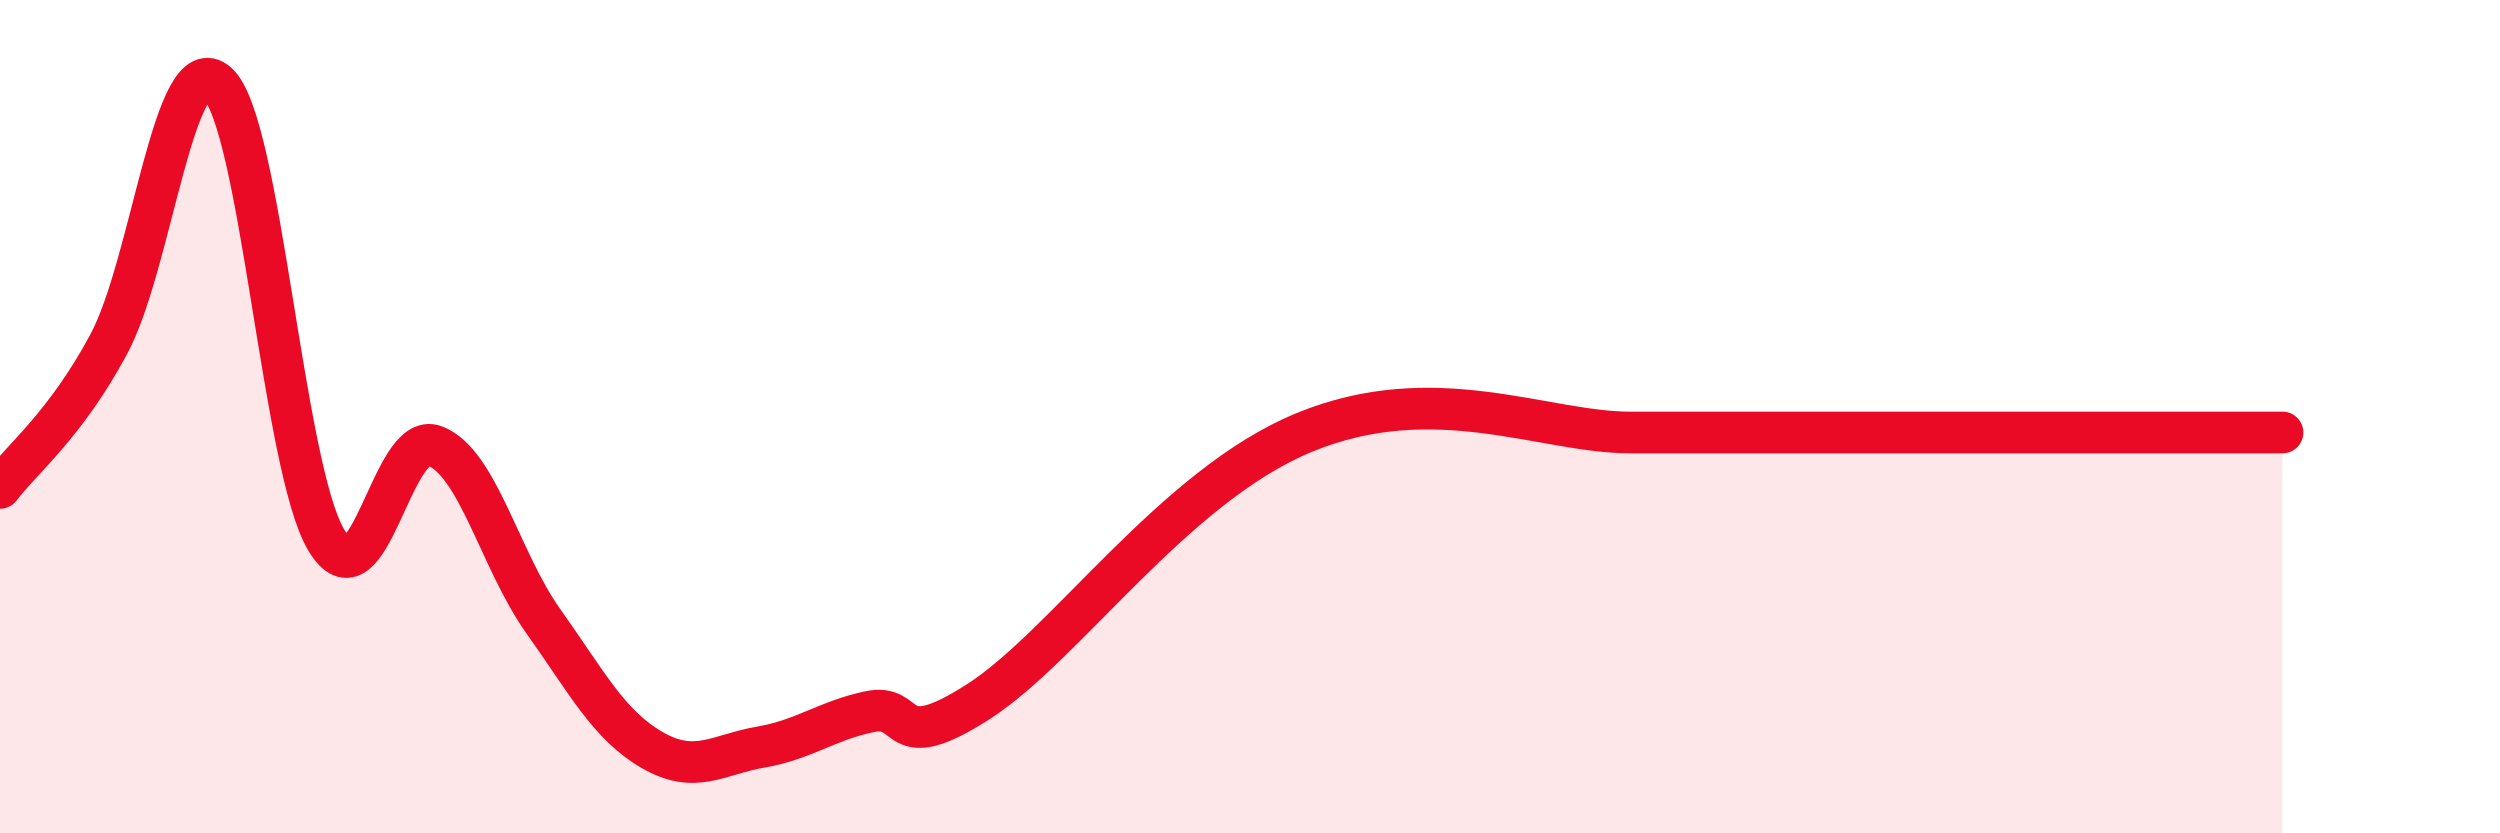 
    <svg width="60" height="20" viewBox="0 0 60 20" xmlns="http://www.w3.org/2000/svg">
      <path
        d="M 0,11.71 C 0.52,11.02 1.57,10.2 2.61,8.26 C 3.65,6.32 4.18,1.06 5.22,2 C 6.26,2.94 6.79,11.22 7.83,12.96 C 8.87,14.7 9.39,10.31 10.43,10.7 C 11.47,11.09 12,13.45 13.04,14.91 C 14.08,16.37 14.61,17.4 15.65,18 C 16.69,18.6 17.22,18.11 18.26,17.93 C 19.3,17.75 19.83,17.3 20.87,17.08 C 21.91,16.86 21.39,18.18 23.48,16.84 C 25.57,15.5 28.17,11.67 31.3,10.38 C 34.43,9.09 37.04,10.38 39.13,10.38 C 41.22,10.38 40.7,10.38 41.74,10.38 C 42.78,10.38 43.31,10.38 44.35,10.38 C 45.39,10.38 45.4,10.38 46.96,10.38 C 48.52,10.38 50.61,10.38 52.17,10.38 C 53.73,10.38 54.26,10.38 54.78,10.38L54.78 20L0 20Z"
        fill="#EB0A25"
        opacity="0.1"
        stroke-linecap="round"
        stroke-linejoin="round"
      />
      <path
        d="M 0,11.71 C 0.52,11.02 1.57,10.2 2.61,8.26 C 3.65,6.32 4.18,1.06 5.22,2 C 6.26,2.94 6.79,11.22 7.83,12.96 C 8.87,14.7 9.39,10.31 10.43,10.7 C 11.47,11.09 12,13.45 13.04,14.91 C 14.08,16.37 14.61,17.4 15.65,18 C 16.69,18.6 17.22,18.11 18.26,17.93 C 19.3,17.75 19.83,17.3 20.87,17.08 C 21.91,16.86 21.39,18.18 23.48,16.84 C 25.57,15.5 28.17,11.67 31.3,10.38 C 34.43,9.09 37.04,10.38 39.13,10.38 C 41.22,10.38 40.7,10.38 41.74,10.38 C 42.78,10.38 43.31,10.38 44.35,10.38 C 45.39,10.38 45.4,10.38 46.96,10.38 C 48.52,10.38 50.61,10.38 52.17,10.38 C 53.73,10.38 54.26,10.38 54.78,10.38"
        stroke="#EB0A25"
        stroke-width="1"
        fill="none"
        stroke-linecap="round"
        stroke-linejoin="round"
      />
    </svg>
  